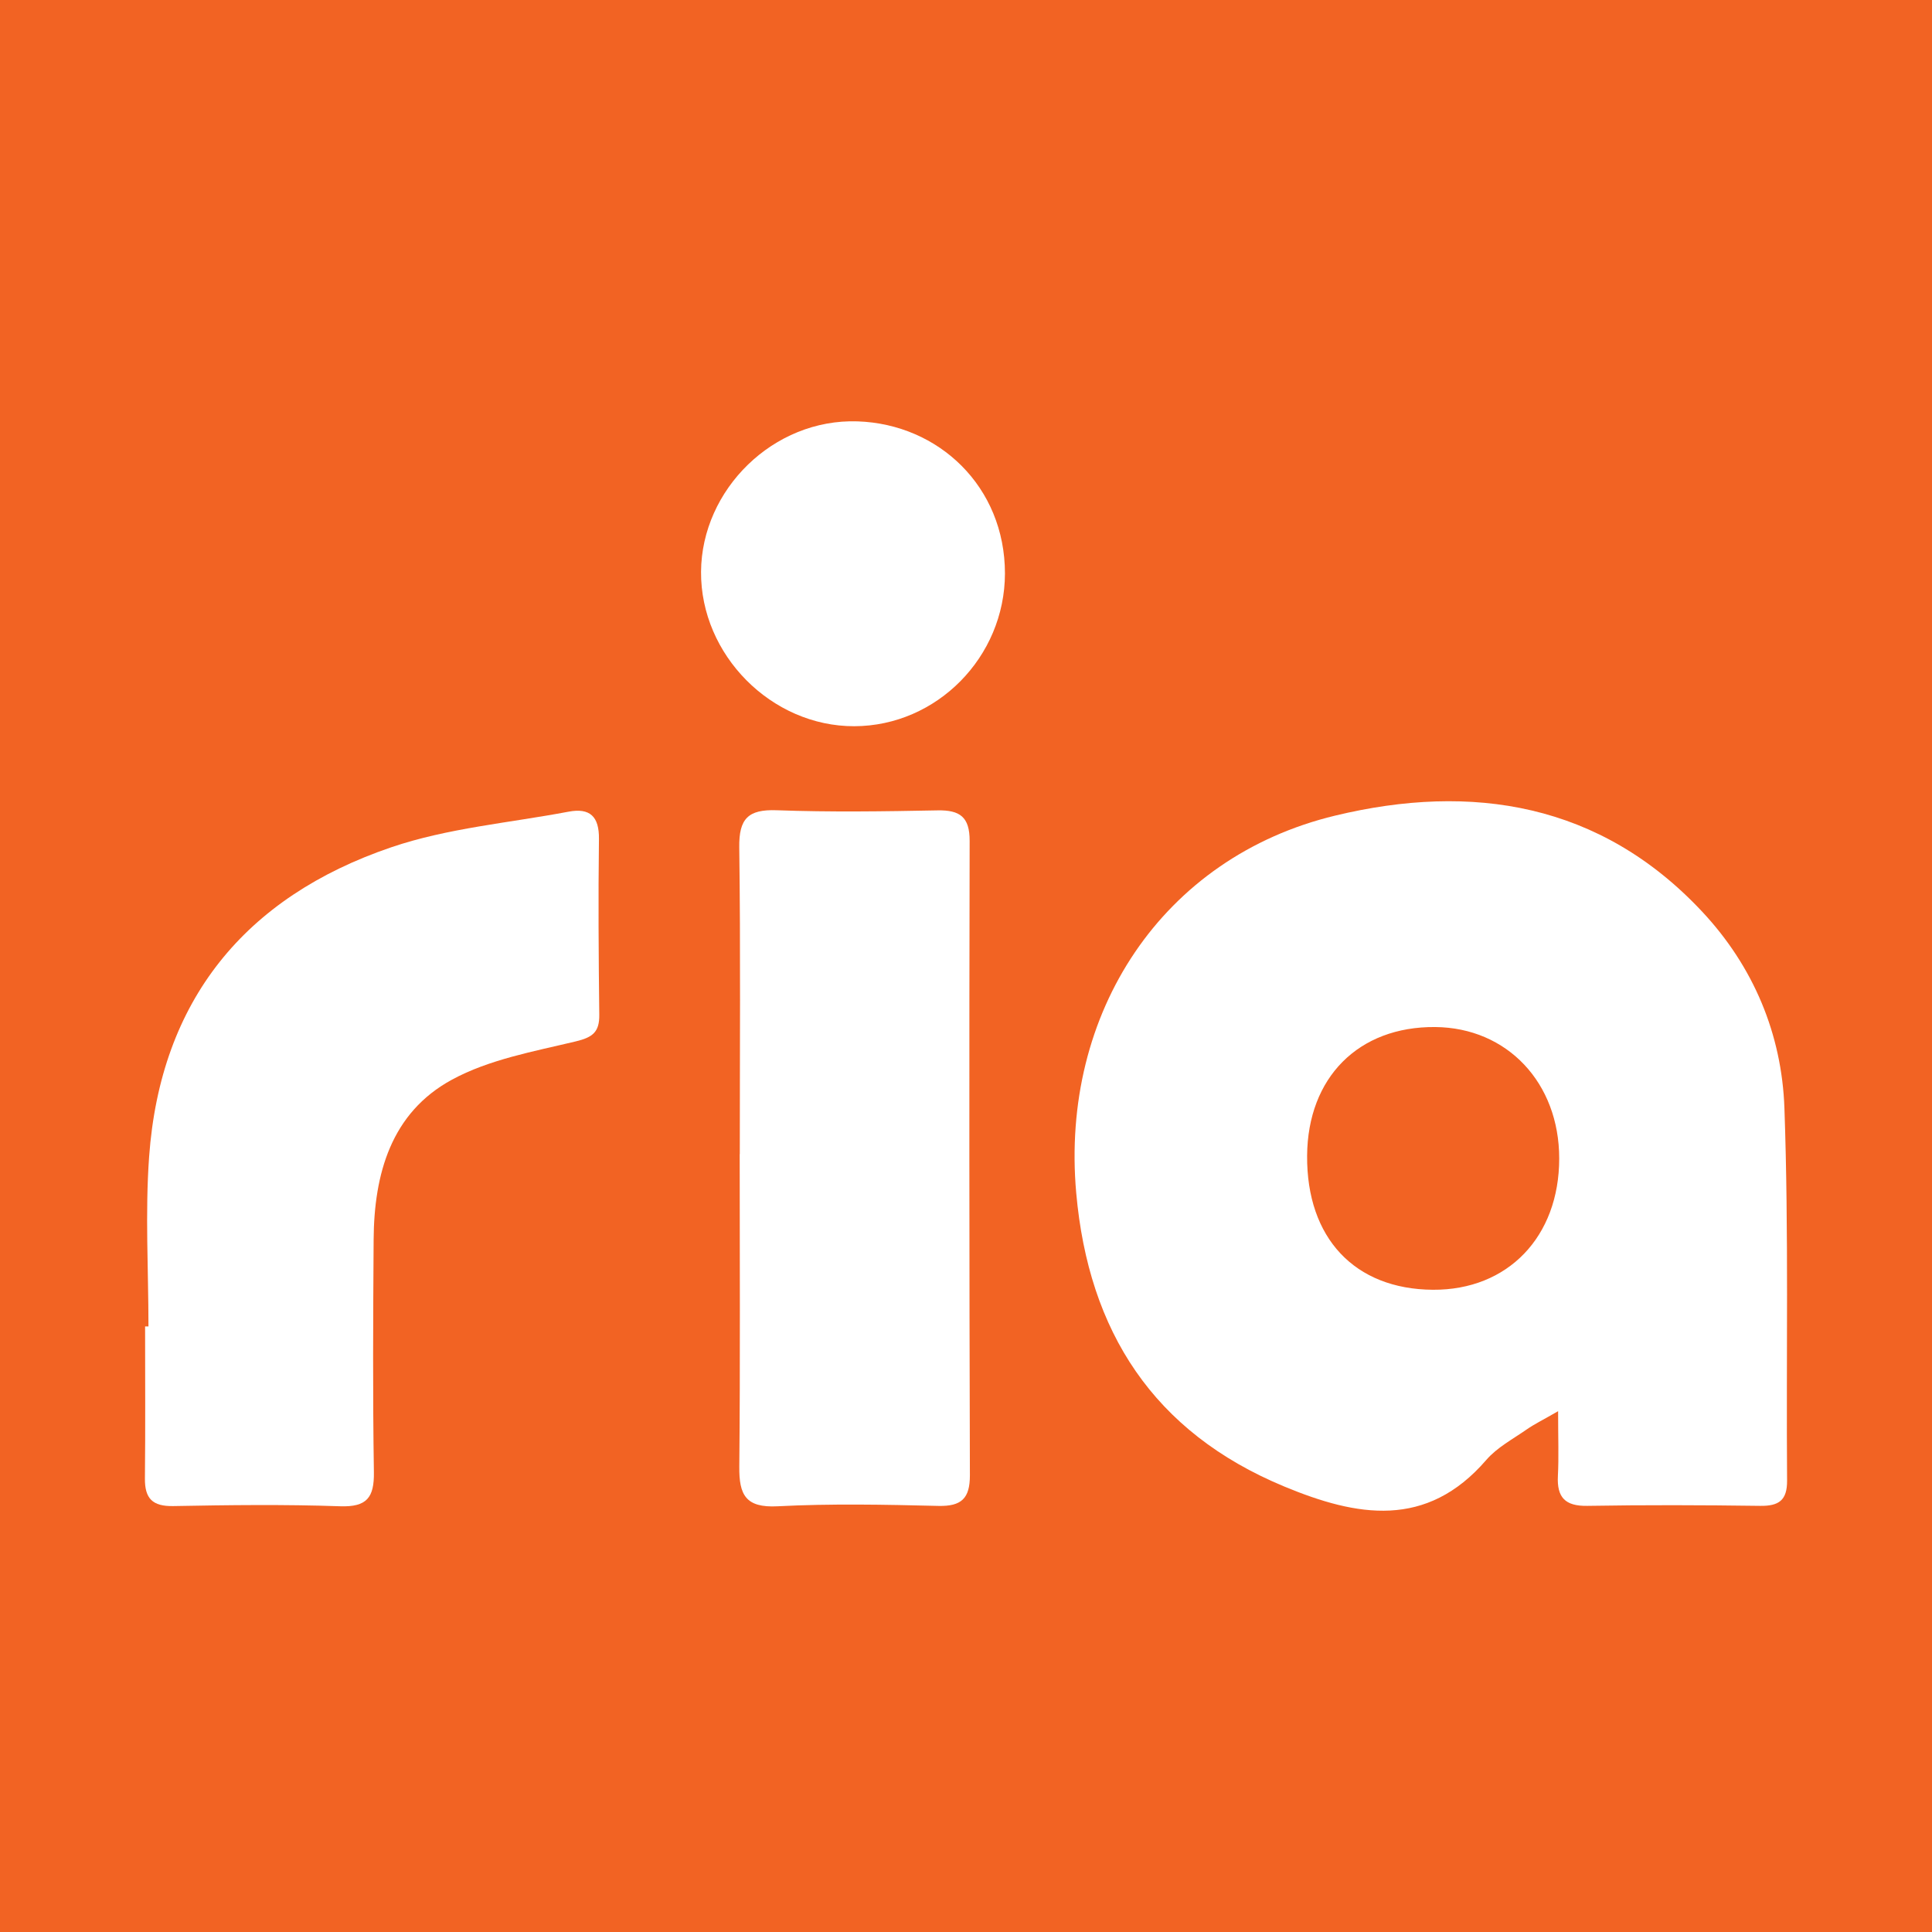 <?xml version="1.0" encoding="utf-8"?>
<!-- Generator: Adobe Illustrator 17.0.0, SVG Export Plug-In . SVG Version: 6.00 Build 0)  -->
<!DOCTYPE svg PUBLIC "-//W3C//DTD SVG 1.1//EN" "http://www.w3.org/Graphics/SVG/1.1/DTD/svg11.dtd">
<svg version="1.1" id="Layer_1" xmlns="http://www.w3.org/2000/svg" xmlns:xlink="http://www.w3.org/1999/xlink" x="0px" y="0px"
	 width="200px" height="200px" viewBox="0 0 200 200" enable-background="new 0 0 200 200" xml:space="preserve">
<rect fill="#F26323" width="200" height="200"/>
<g>
	<path fill="#FFFFFF" d="M161.295,146.086c-1.579,0.91-2.465,1.341-3.263,1.897c-1.432,0.998-3.058,1.858-4.171,3.148
		c-6.197,7.182-13.399,5.871-20.911,2.754c-13.55-5.621-20.261-16.053-21.539-30.379c-1.666-18.685,8.942-34.772,26.805-39.074
		c14.151-3.408,27.448-1.321,37.986,9.936c5.325,5.688,8.252,12.691,8.521,20.343c0.452,12.84,0.18,25.705,0.275,38.559
		c0.015,2.05-0.859,2.642-2.787,2.616c-5.964-0.081-11.931-0.101-17.894,0c-2.304,0.039-3.158-0.883-3.044-3.104
		C161.374,150.849,161.295,148.905,161.295,146.086z M135.312,119.647c-0.059,8.51,4.92,13.814,13.018,13.869
		c7.755,0.053,13.081-5.482,13.079-13.593c-0.001-7.832-5.384-13.537-12.836-13.604C140.635,106.248,135.369,111.54,135.312,119.647
		z"/>
	<path fill="#FFFFFF" d="M15.369,137.312c0-5.854-0.352-11.734,0.067-17.558c1.166-16.194,9.924-26.889,25.059-32.041
		c5.858-1.994,12.216-2.524,18.353-3.686c2.223-0.421,3.185,0.491,3.155,2.831c-0.078,6.064-0.036,12.131,0.034,18.196
		c0.02,1.77-0.666,2.327-2.426,2.749c-4.358,1.045-8.967,1.867-12.83,3.967c-6.298,3.423-8.059,9.749-8.103,16.558
		c-0.052,8.019-0.098,16.04,0.027,24.057c0.041,2.639-0.718,3.639-3.501,3.543c-5.75-0.199-11.514-0.128-17.269-0.02
		c-2.15,0.041-2.955-0.783-2.933-2.866c0.056-5.243,0.018-10.486,0.018-15.73C15.135,137.312,15.252,137.312,15.369,137.312z"/>
	<path fill="#FFFFFF" d="M76.583,119.468c0-10.585,0.086-21.17-0.055-31.753c-0.04-2.962,0.911-3.947,3.881-3.838
		c5.542,0.203,11.097,0.12,16.645,0.013c2.318-0.044,3.329,0.684,3.323,3.155c-0.05,21.888-0.037,43.776,0.026,65.665
		c0.007,2.404-0.868,3.239-3.27,3.181c-5.546-0.133-11.108-0.248-16.642,0.039c-3.311,0.172-3.987-1.187-3.959-4.092
		c0.103-10.789,0.041-21.58,0.041-32.37C76.576,119.468,76.58,119.468,76.583,119.468z"/>
	<path fill="#FFFFFF" d="M104.032,59.366c-0.012,8.647-7.053,15.787-15.594,15.812c-8.572,0.026-15.923-7.383-15.866-15.99
		c0.057-8.505,7.483-15.867,16.214-15.568C97.184,43.908,104.032,50.388,104.032,59.366z"/>
</g>
</svg>
